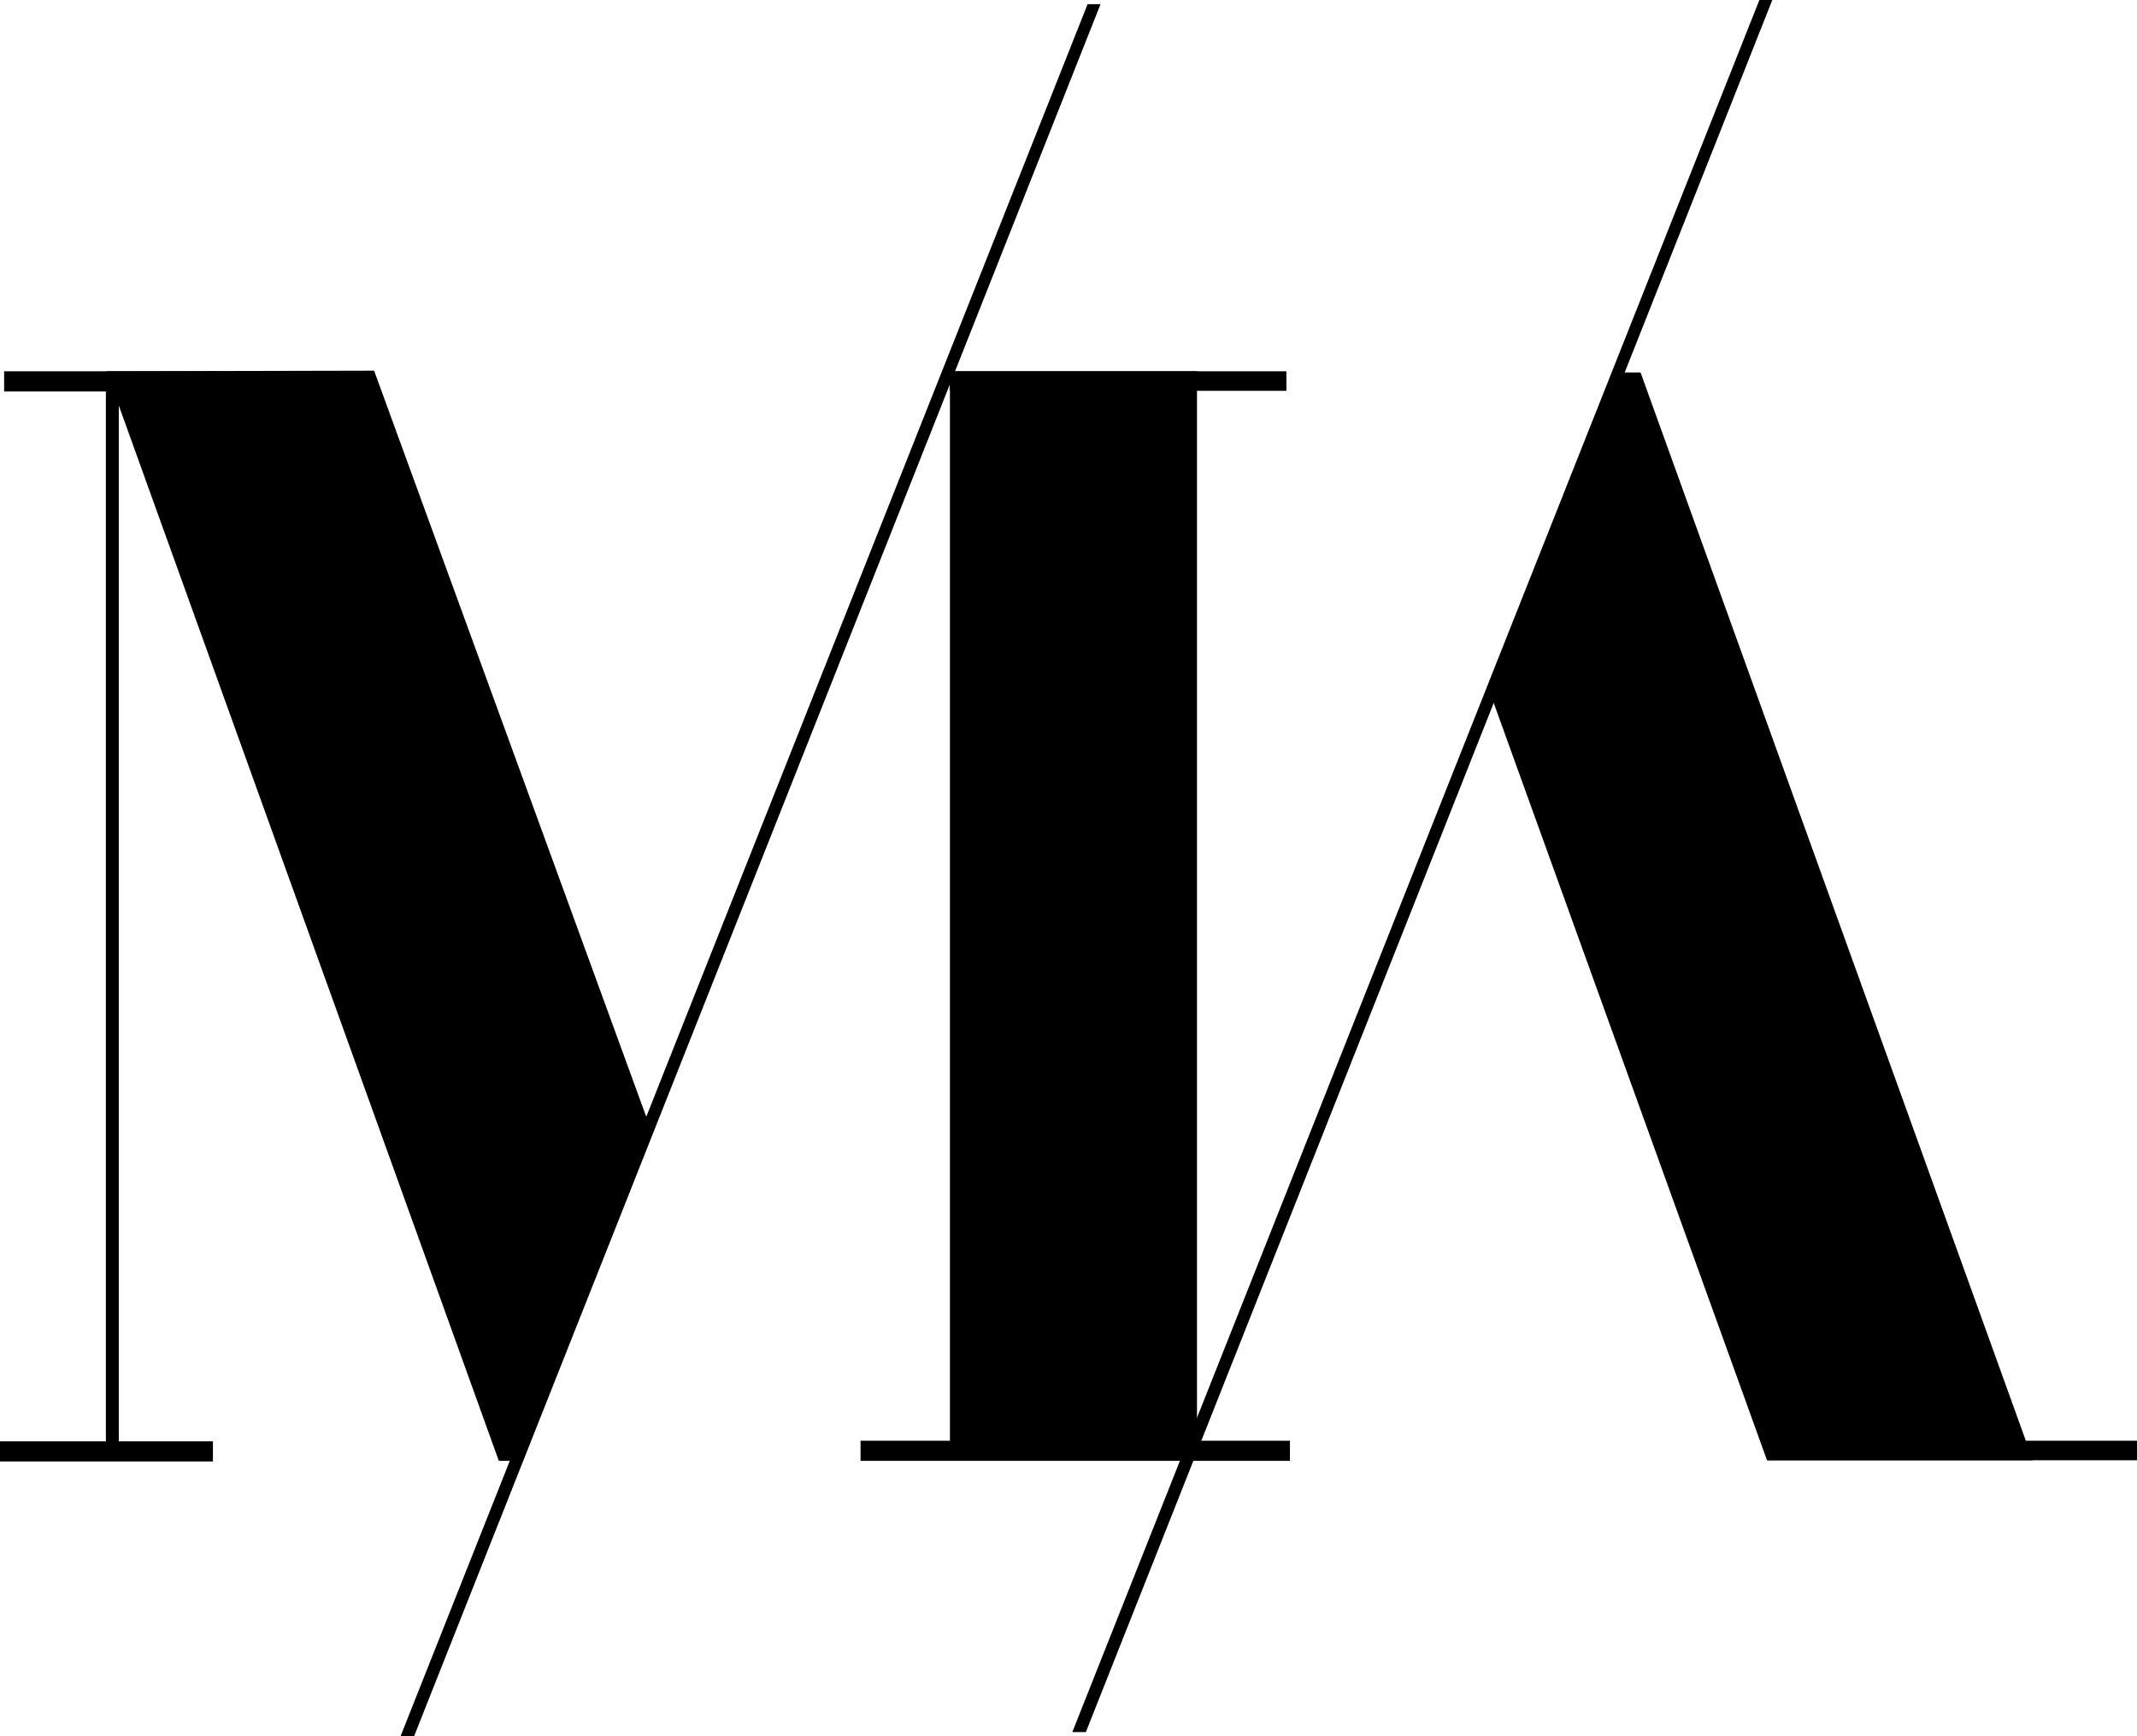 <?xml version="1.0" encoding="UTF-8"?> <svg xmlns="http://www.w3.org/2000/svg" width="96" height="78" viewBox="0 0 96 78" fill="none"><g clip-path="url(#clip0_1895_173)"><path d="M53.772 16.68H42.674V65.283H53.772V16.68Z" fill="black"></path><path d="M57.948 64.725H38.658V65.629H57.948V64.725Z" fill="black"></path><path d="M57.789 16.68H42.674V17.558H57.789V16.68Z" fill="black"></path><path d="M95.999 64.725H79.404V65.603H95.999V64.725Z" fill="black"></path><path d="M9.566 64.752H0V65.656H9.566V64.752Z" fill="black"></path><path d="M9.751 16.68H0.186V17.584H9.751V16.68Z" fill="black"></path><path d="M16.806 16.653L4.783 16.68L22.408 65.629H23.492L29.226 50.705L16.806 16.653Z" fill="black"></path><path d="M66.986 31.259L72.483 16.733H73.698L91.323 65.603H79.379L66.986 31.259Z" fill="black"></path><path d="M18.602 78H17.994L48.858 0.187H49.439L18.602 78Z" fill="black"></path><path d="M5.337 17.186H4.756V64.805H5.337V17.186Z" fill="black"></path><path d="M48.78 77.814H48.172L79.036 0H79.617L48.78 77.814Z" fill="black"></path></g><defs><clipPath id="clip0_1895_173"><rect width="96" height="78" fill="white"></rect></clipPath></defs></svg> 